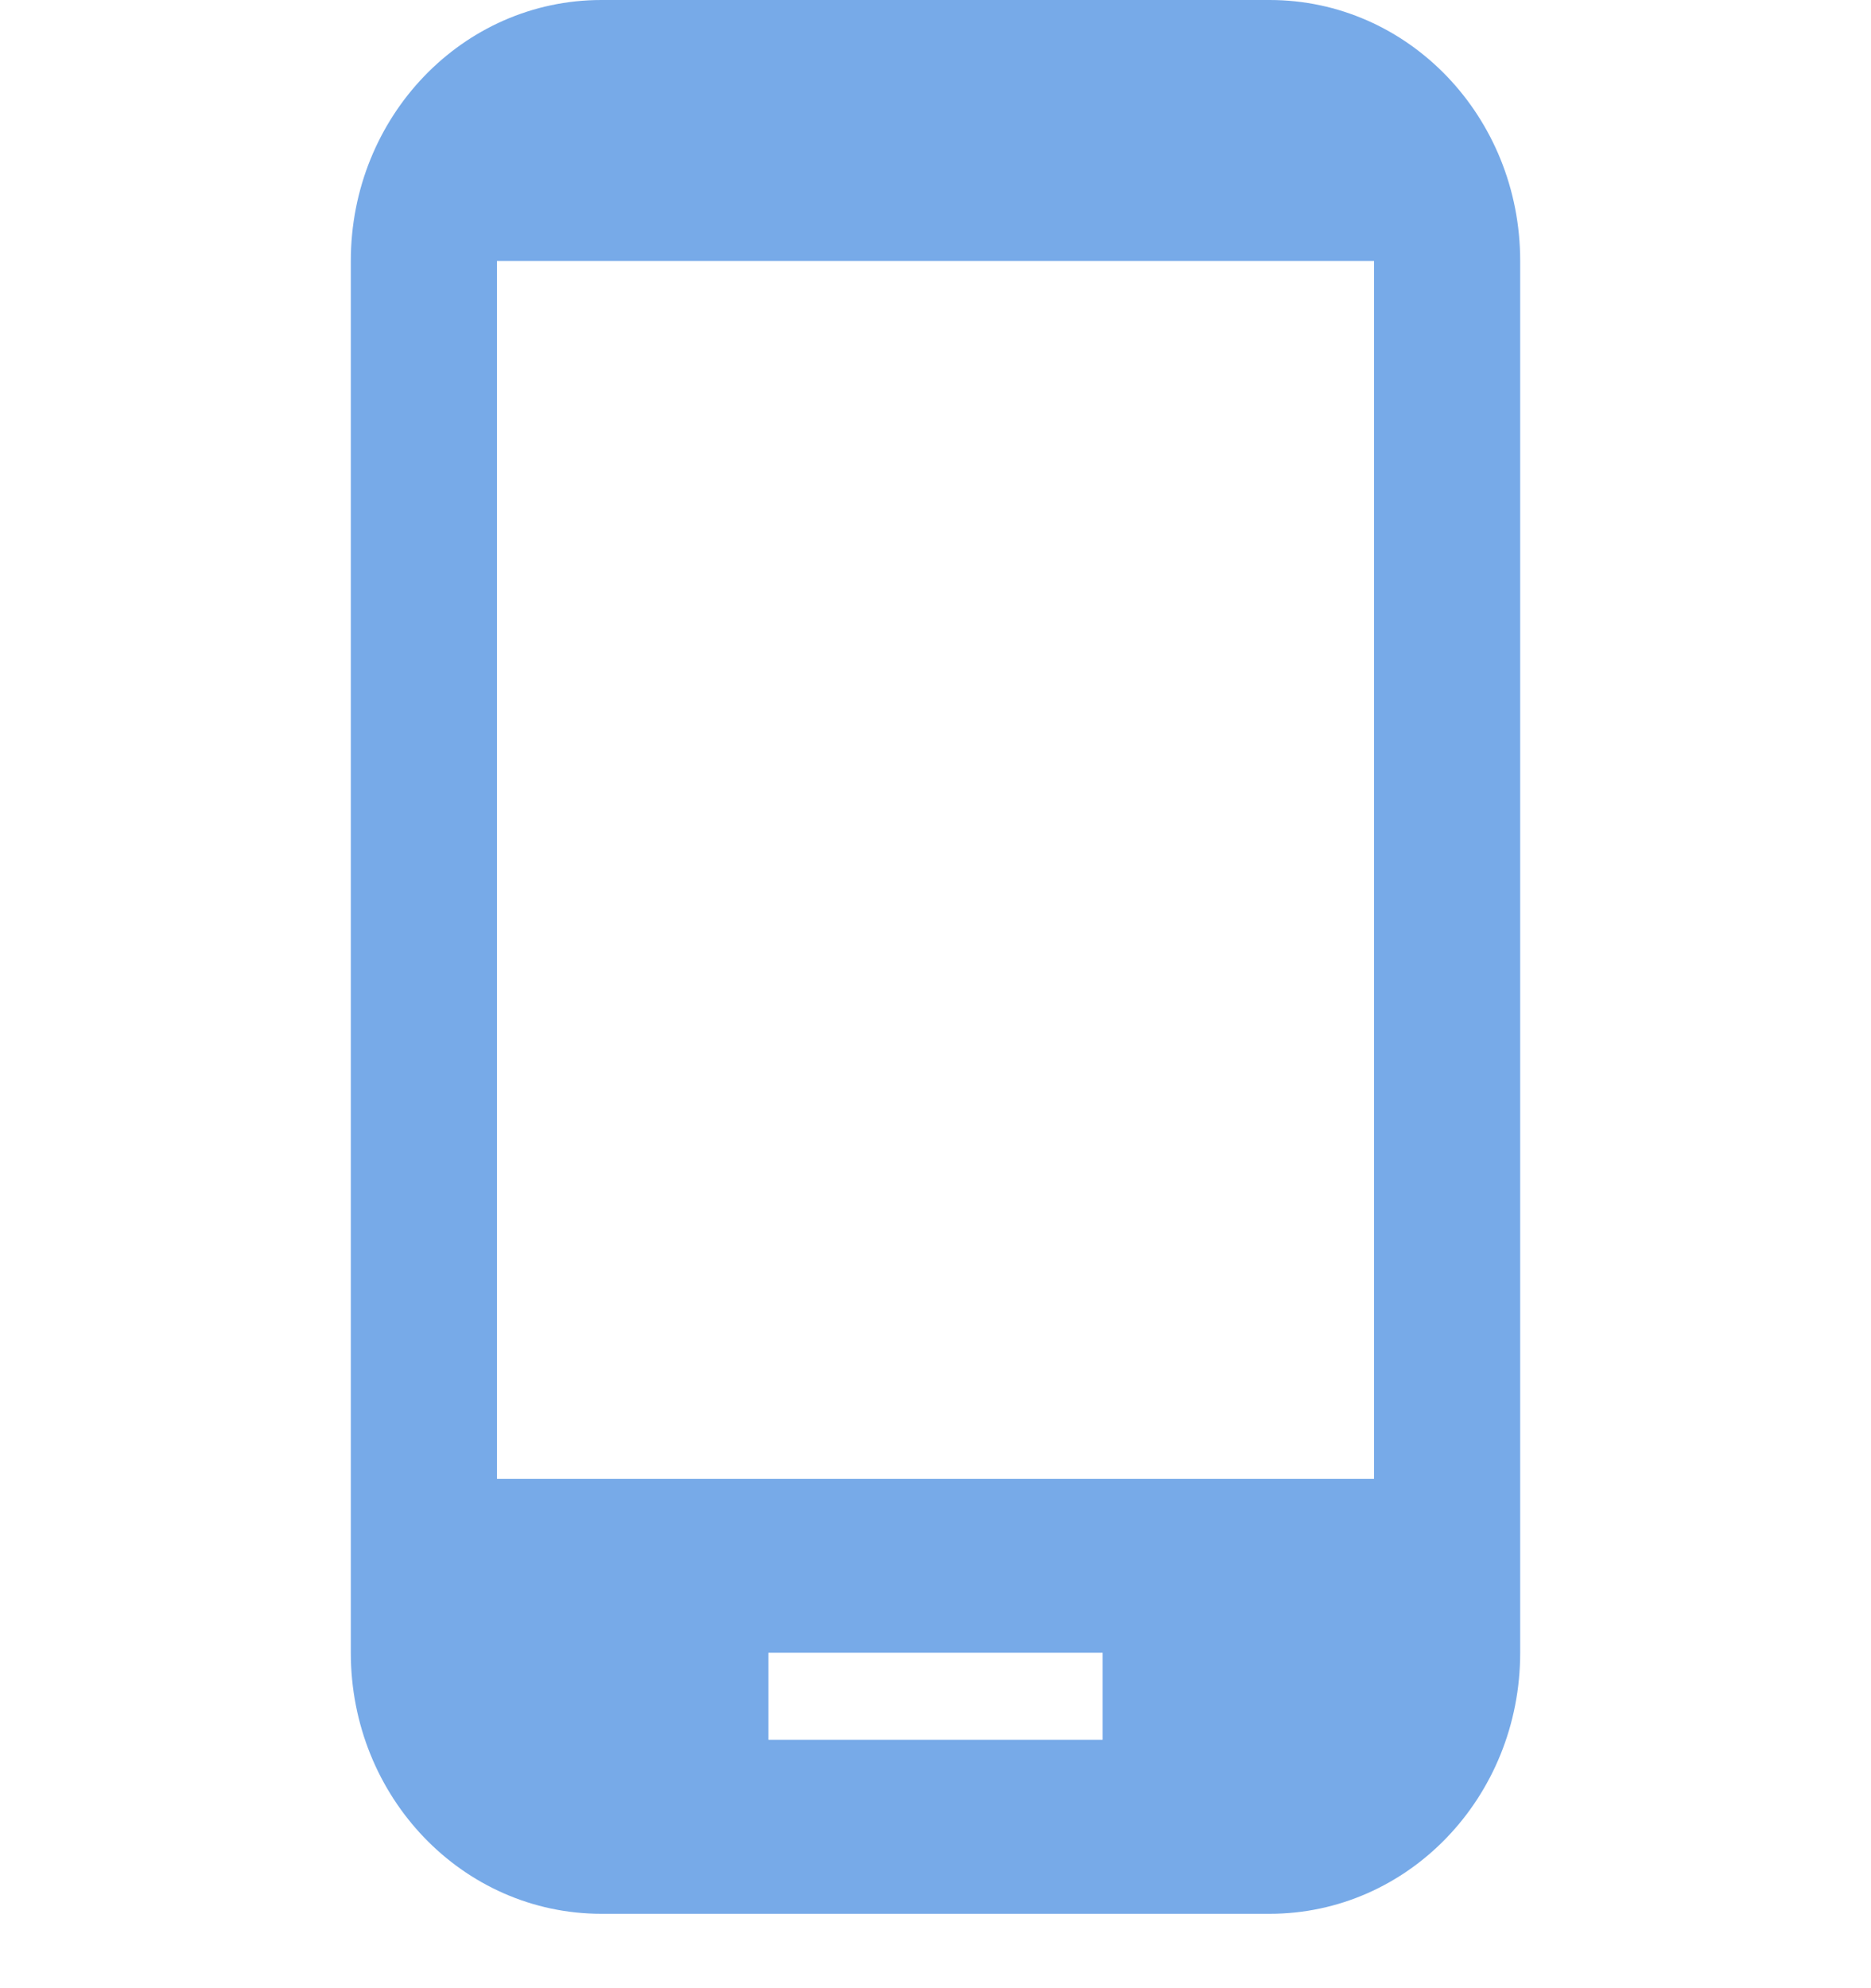 <svg width="16" height="17" viewBox="0 0 16 17" fill="none" xmlns="http://www.w3.org/2000/svg">
<path d="M10.857 0H5.143C3.957 0 3 0.997 3 2.231V14.132C3 15.367 3.957 16.364 5.143 16.364H10.857C12.043 16.364 13 15.367 13 14.132V2.231C13 0.997 12.043 0 10.857 0ZM9.429 14.876H6.571V14.132H9.429V14.876ZM11.75 12.645H4.25V2.231H11.75V12.645Z" fill="#77AAE8"/>
</svg>
